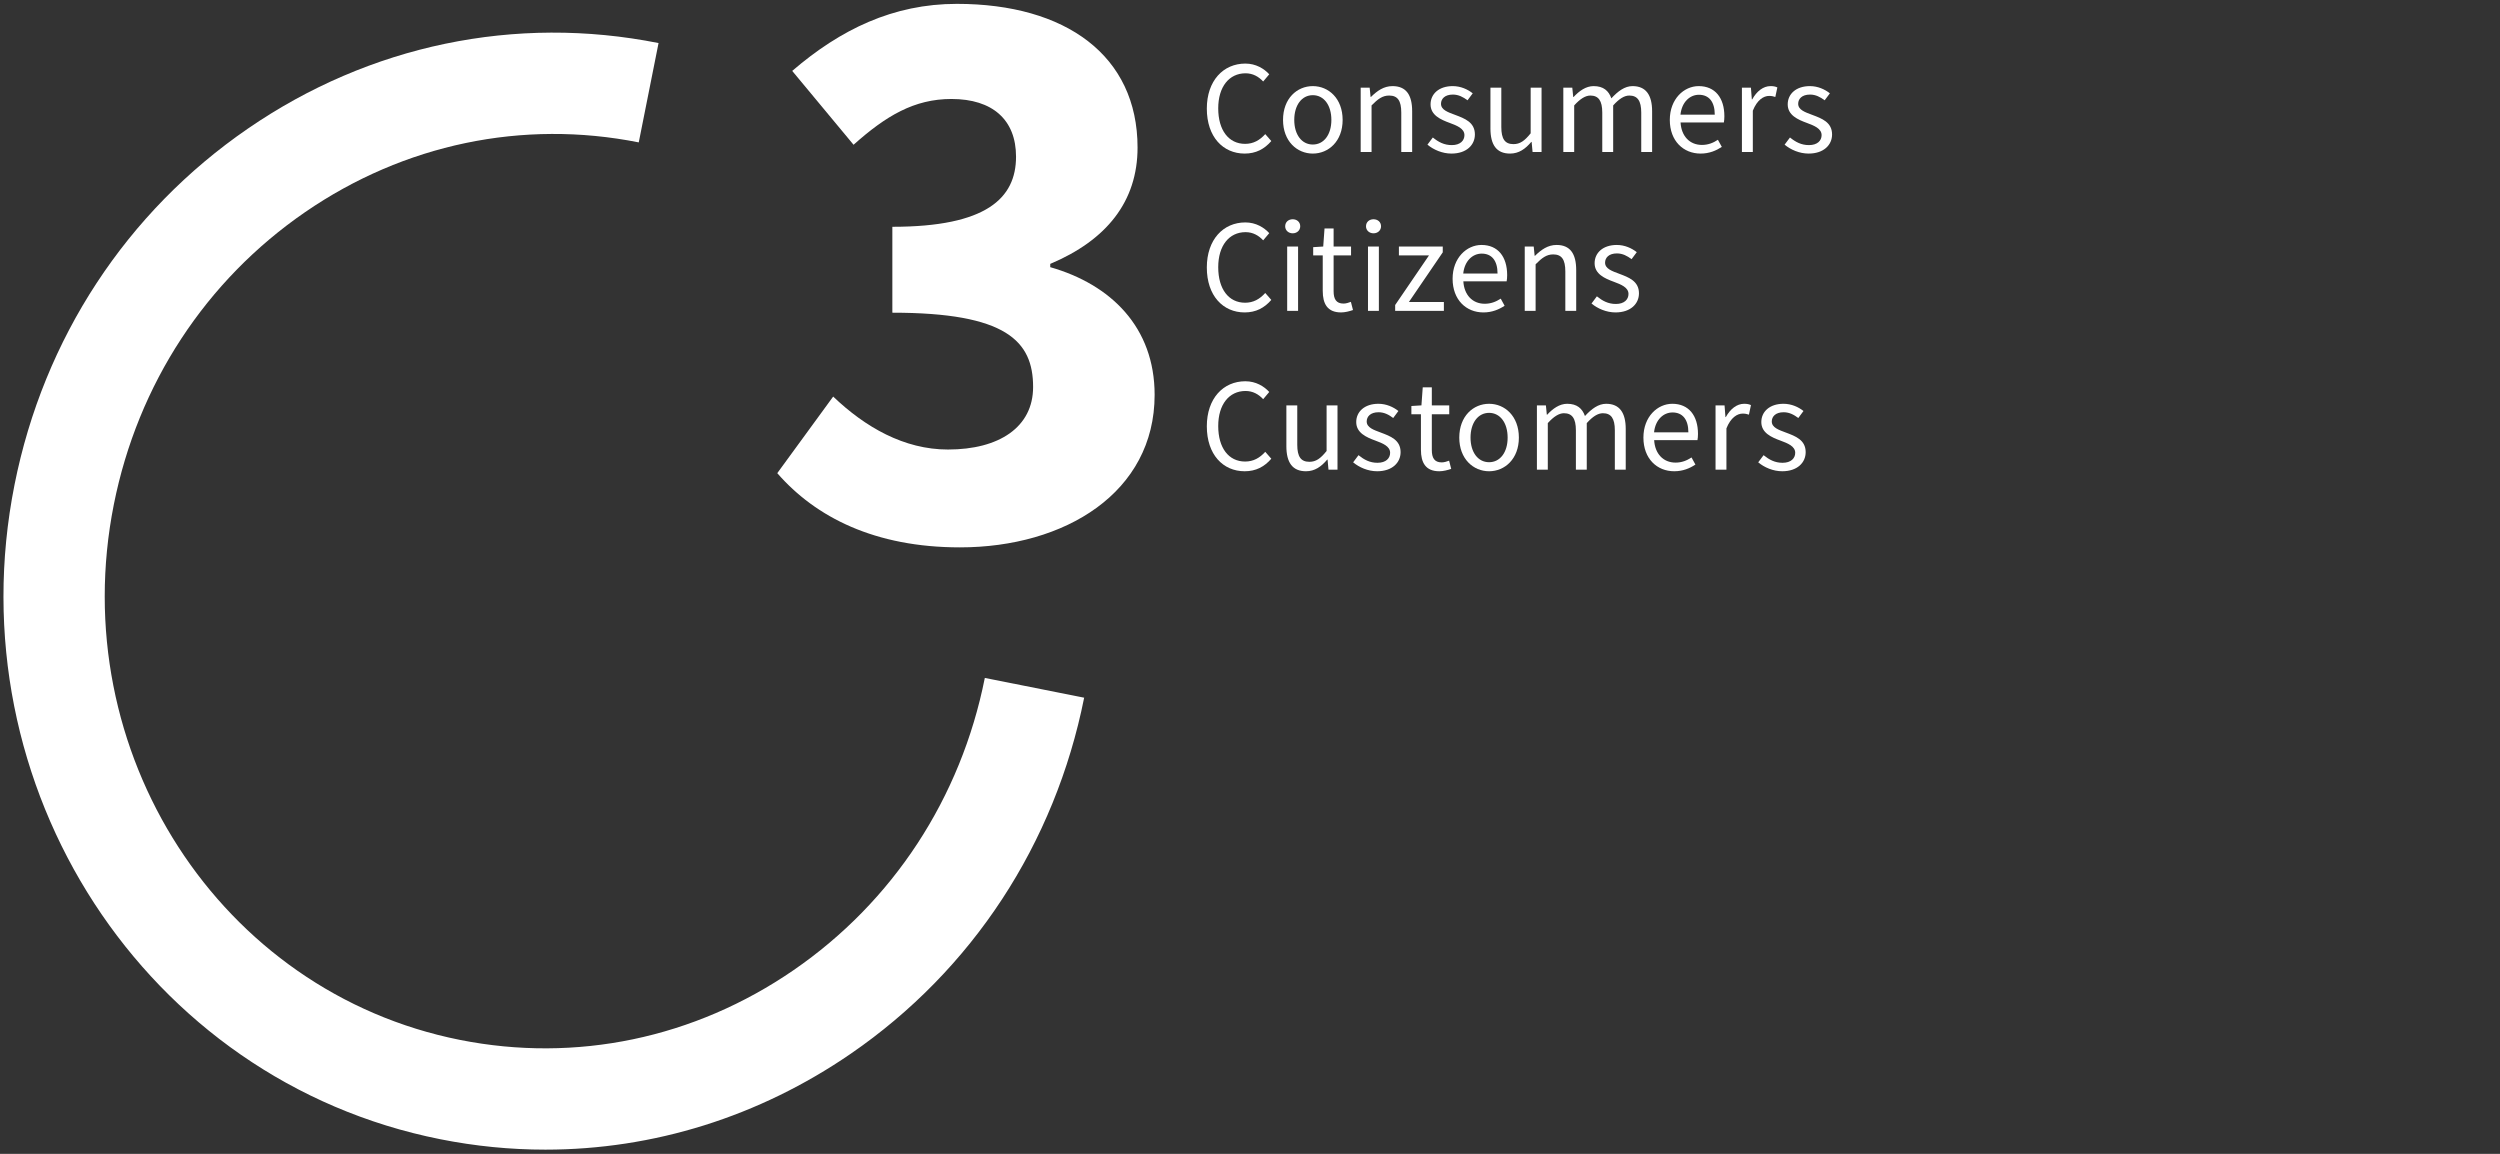 <?xml version="1.0" encoding="UTF-8" standalone="no"?><!DOCTYPE svg PUBLIC "-//W3C//DTD SVG 1.1//EN" "http://www.w3.org/Graphics/SVG/1.1/DTD/svg11.dtd"><svg width="100%" height="100%" viewBox="0 0 169 78" version="1.1" xmlns="http://www.w3.org/2000/svg" xmlns:xlink="http://www.w3.org/1999/xlink" xml:space="preserve" xmlns:serif="http://www.serif.com/" style="fill-rule:evenodd;clip-rule:evenodd;stroke-linejoin:round;stroke-miterlimit:2;"><rect x="0" y="0" width="169" height="78" fill="#333333" stroke="none"/><g><path d="M52.544,31.985l3.779,-5.177c2.165,2.066 4.789,3.58 7.759,3.58c3.454,0 5.756,-1.506 5.756,-4.228c-0,-3.107 -1.815,-5.022 -9.515,-5.022l-0,-5.807c6.361,0 8.361,-1.934 8.361,-4.739c-0,-2.492 -1.586,-3.901 -4.367,-3.901c-2.517,0 -4.427,1.141 -6.616,3.095l-4.147,-4.993c3.259,-2.801 6.823,-4.532 11.131,-4.532c7.354,0 12.214,3.489 12.214,9.714c0,3.646 -2.093,6.259 -5.902,7.863l0,0.222c4.091,1.169 7.056,4.054 7.056,8.632c0,6.592 -6.042,10.31 -13.165,10.31c-5.733,0 -9.747,-2.032 -12.344,-5.017Z" style="fill:#fff;fill-rule:nonzero;"/><path d="M36.868,77.716c-2.364,-0 -4.744,-0.233 -7.113,-0.706c-19.935,-3.969 -32.84,-23.821 -28.771,-44.252c1.968,-9.879 7.568,-18.425 15.771,-24.062c8.228,-5.658 18.091,-7.713 27.763,-5.785l-1.338,6.715c-7.845,-1.563 -15.854,0.11 -22.549,4.711c-6.722,4.622 -11.316,11.639 -12.934,19.759c-3.332,16.727 7.163,32.967 23.394,36.201c7.848,1.565 15.855,-0.109 22.549,-4.711c6.723,-4.62 11.317,-11.639 12.934,-19.758l6.715,1.336c-1.97,9.88 -7.57,18.425 -15.771,24.064c-6.214,4.271 -13.358,6.488 -20.65,6.488Z" style="fill:#fff;fill-rule:nonzero;"/><path d="M81.581,7.345c0,-1.892 1.115,-3.047 2.605,-3.047c0.713,0 1.271,0.346 1.615,0.724l-0.41,0.487c-0.309,-0.33 -0.697,-0.554 -1.191,-0.554c-1.11,0 -1.848,0.908 -1.848,2.371c0,1.475 0.704,2.399 1.817,2.399c0.561,0 0.986,-0.244 1.362,-0.659l0.409,0.469c-0.464,0.539 -1.038,0.847 -1.801,0.847c-1.462,0 -2.558,-1.131 -2.558,-3.037Z" style="fill:#fff;fill-rule:nonzero;"/><path d="M90.001,8.107c0,-0.997 -0.506,-1.673 -1.255,-1.673c-0.747,0 -1.254,0.676 -1.254,1.673c0,0.996 0.507,1.663 1.254,1.663c0.749,0 1.255,-0.667 1.255,-1.663Zm-3.268,0c0,-1.451 0.948,-2.286 2.013,-2.286c1.066,0 2.016,0.835 2.016,2.286c0,1.439 -0.95,2.275 -2.016,2.275c-1.065,0 -2.013,-0.836 -2.013,-2.275Z" style="fill:#fff;fill-rule:nonzero;"/><path d="M91.982,5.928l0.607,0l0.063,0.626l0.024,0c0.414,-0.407 0.861,-0.733 1.458,-0.733c0.916,0 1.328,0.59 1.328,1.7l0,2.753l-0.736,0l0,-2.658c0,-0.81 -0.245,-1.157 -0.82,-1.157c-0.445,0 -0.753,0.226 -1.189,0.668l0,3.147l-0.735,0l0,-4.346Z" style="fill:#fff;fill-rule:nonzero;"/><path d="M96.495,9.779l0.364,-0.485c0.376,0.305 0.761,0.515 1.284,0.515c0.569,0 0.853,-0.304 0.853,-0.674c0,-0.448 -0.513,-0.646 -0.994,-0.825c-0.609,-0.223 -1.296,-0.522 -1.296,-1.254c0,-0.697 0.557,-1.235 1.498,-1.235c0.543,0 1.016,0.221 1.352,0.488l-0.351,0.471c-0.3,-0.221 -0.607,-0.387 -0.992,-0.387c-0.547,0 -0.801,0.292 -0.801,0.623c0,0.414 0.473,0.572 0.967,0.755c0.626,0.236 1.324,0.491 1.324,1.319c0,0.705 -0.559,1.292 -1.586,1.292c-0.618,0 -1.214,-0.261 -1.622,-0.603Z" style="fill:#fff;fill-rule:nonzero;"/><path d="M100.754,8.683l0,-2.755l0.735,0l0,2.66c0,0.808 0.245,1.155 0.82,1.155c0.445,0 0.753,-0.219 1.164,-0.731l0,-3.084l0.736,0l0,4.346l-0.607,0l-0.063,-0.68l-0.024,0c-0.403,0.475 -0.838,0.788 -1.434,0.788c-0.916,0 -1.327,-0.591 -1.327,-1.699Z" style="fill:#fff;fill-rule:nonzero;"/><path d="M105.68,5.928l0.607,0l0.063,0.63l0.024,0c0.381,-0.411 0.835,-0.737 1.353,-0.737c0.664,0 1.021,0.317 1.2,0.827c0.452,-0.487 0.905,-0.827 1.434,-0.827c0.893,0 1.322,0.59 1.322,1.7l0,2.753l-0.735,0l0,-2.658c0,-0.81 -0.257,-1.157 -0.81,-1.157c-0.336,0 -0.686,0.22 -1.088,0.668l0,3.147l-0.737,0l0,-2.658c0,-0.81 -0.255,-1.157 -0.808,-1.157c-0.326,0 -0.687,0.22 -1.09,0.668l0,3.147l-0.735,0l0,-4.346Z" style="fill:#fff;fill-rule:nonzero;"/><path d="M115.918,7.752c0,-0.872 -0.392,-1.346 -1.072,-1.346c-0.611,0 -1.156,0.492 -1.247,1.346l2.319,0Zm-3.039,0.355c0,-1.415 0.953,-2.286 1.954,-2.286c1.108,0 1.735,0.796 1.735,2.039c0,0.156 -0.014,0.312 -0.034,0.418l-2.928,0c0.052,0.922 0.616,1.519 1.444,1.519c0.417,0 0.76,-0.135 1.081,-0.348l0.264,0.482c-0.38,0.249 -0.843,0.451 -1.436,0.451c-1.157,0 -2.08,-0.847 -2.08,-2.275Z" style="fill:#fff;fill-rule:nonzero;"/><path d="M117.754,5.928l0.609,0l0.061,0.792l0.025,0c0.303,-0.552 0.747,-0.899 1.236,-0.899c0.193,0 0.327,0.024 0.464,0.089l-0.137,0.645c-0.15,-0.048 -0.248,-0.071 -0.422,-0.071c-0.367,0 -0.806,0.264 -1.099,0.999l0,2.791l-0.737,0l0,-4.346Z" style="fill:#fff;fill-rule:nonzero;"/><path d="M120.639,9.779l0.363,-0.485c0.378,0.305 0.761,0.515 1.283,0.515c0.572,0 0.855,-0.304 0.855,-0.674c0,-0.448 -0.514,-0.646 -0.995,-0.825c-0.609,-0.223 -1.296,-0.522 -1.296,-1.254c0,-0.697 0.557,-1.235 1.5,-1.235c0.54,0 1.014,0.221 1.351,0.488l-0.352,0.471c-0.299,-0.221 -0.606,-0.387 -0.99,-0.387c-0.549,0 -0.801,0.292 -0.801,0.623c0,0.414 0.472,0.572 0.964,0.755c0.628,0.236 1.327,0.491 1.327,1.319c0,0.705 -0.561,1.292 -1.586,1.292c-0.619,0 -1.214,-0.261 -1.623,-0.603Z" style="fill:#fff;fill-rule:nonzero;"/><path d="M81.581,18.084c0,-1.894 1.115,-3.048 2.605,-3.048c0.713,0 1.271,0.346 1.615,0.725l-0.41,0.485c-0.309,-0.33 -0.697,-0.553 -1.191,-0.553c-1.11,0 -1.848,0.909 -1.848,2.371c0,1.476 0.704,2.4 1.817,2.4c0.561,0 0.986,-0.244 1.362,-0.659l0.409,0.469c-0.464,0.538 -1.038,0.846 -1.801,0.846c-1.462,0 -2.558,-1.13 -2.558,-3.036Z" style="fill:#fff;fill-rule:nonzero;"/><path d="M87.013,16.665l0.737,0l0,4.348l-0.737,0l0,-4.348Zm-0.135,-1.367c0,-0.29 0.223,-0.476 0.508,-0.476c0.286,0 0.509,0.186 0.509,0.476c0,0.277 -0.223,0.474 -0.509,0.474c-0.285,0 -0.508,-0.197 -0.508,-0.474Z" style="fill:#fff;fill-rule:nonzero;"/><path d="M89.417,19.67l0,-2.405l-0.646,0l0,-0.557l0.679,-0.043l0.088,-1.219l0.614,0l0,1.219l1.179,0l0,0.6l-1.179,0l0,2.417c0,0.531 0.171,0.84 0.673,0.84c0.154,-0 0.354,-0.059 0.495,-0.117l0.142,0.554c-0.244,0.083 -0.535,0.161 -0.806,0.161c-0.926,-0 -1.239,-0.587 -1.239,-1.45Z" style="fill:#fff;fill-rule:nonzero;"/><path d="M92.476,16.665l0.736,0l0,4.348l-0.736,0l0,-4.348Zm-0.134,-1.367c0,-0.29 0.222,-0.476 0.508,-0.476c0.286,0 0.508,0.186 0.508,0.476c0,0.277 -0.222,0.474 -0.508,0.474c-0.286,0 -0.508,-0.197 -0.508,-0.474Z" style="fill:#fff;fill-rule:nonzero;"/><path d="M94.313,20.619l2.287,-3.354l-2.034,0l0,-0.6l2.964,0l0,0.394l-2.287,3.355l2.363,0l0,0.599l-3.293,0l0,-0.394Z" style="fill:#fff;fill-rule:nonzero;"/><path d="M101.234,18.49c-0,-0.871 -0.391,-1.346 -1.071,-1.346c-0.612,-0 -1.158,0.491 -1.248,1.346l2.319,-0Zm-3.038,0.355c-0,-1.414 0.953,-2.286 1.954,-2.286c1.109,-0 1.734,0.795 1.734,2.039c-0,0.156 -0.012,0.311 -0.035,0.419l-2.927,-0c0.054,0.92 0.616,1.517 1.445,1.517c0.417,-0 0.76,-0.135 1.082,-0.346l0.263,0.481c-0.382,0.25 -0.845,0.451 -1.435,0.451c-1.159,-0 -2.081,-0.846 -2.081,-2.275Z" style="fill:#fff;fill-rule:nonzero;"/><path d="M103.072,16.665l0.607,0l0.063,0.628l0.023,0c0.415,-0.407 0.863,-0.734 1.459,-0.734c0.916,0 1.327,0.591 1.327,1.699l0,2.755l-0.735,0l0,-2.66c0,-0.81 -0.246,-1.155 -0.82,-1.155c-0.446,0 -0.753,0.226 -1.189,0.668l0,3.147l-0.735,-0l0,-4.348Z" style="fill:#fff;fill-rule:nonzero;"/><path d="M107.586,20.518l0.363,-0.486c0.378,0.305 0.761,0.516 1.284,0.516c0.57,0 0.853,-0.304 0.853,-0.676c0,-0.447 -0.514,-0.645 -0.993,-0.824c-0.61,-0.223 -1.297,-0.522 -1.297,-1.255c0,-0.696 0.557,-1.234 1.499,-1.234c0.541,0 1.016,0.222 1.351,0.488l-0.351,0.472c-0.3,-0.221 -0.606,-0.388 -0.991,-0.388c-0.548,0 -0.801,0.293 -0.801,0.624c0,0.414 0.472,0.571 0.965,0.755c0.627,0.236 1.326,0.49 1.326,1.318c0,0.705 -0.56,1.292 -1.586,1.292c-0.618,0 -1.214,-0.261 -1.622,-0.602Z" style="fill:#fff;fill-rule:nonzero;"/><path d="M81.581,28.82c0,-1.892 1.115,-3.047 2.605,-3.047c0.713,0 1.271,0.346 1.615,0.724l-0.41,0.487c-0.309,-0.33 -0.697,-0.554 -1.191,-0.554c-1.11,0 -1.848,0.908 -1.848,2.371c0,1.476 0.704,2.399 1.817,2.399c0.561,0 0.986,-0.242 1.362,-0.657l0.409,0.467c-0.464,0.539 -1.038,0.847 -1.801,0.847c-1.462,0 -2.558,-1.13 -2.558,-3.037Z" style="fill:#fff;fill-rule:nonzero;"/><path d="M86.959,30.158l0,-2.755l0.736,0l0,2.66c0,0.808 0.245,1.155 0.82,1.155c0.445,0 0.751,-0.219 1.163,-0.731l0,-3.084l0.737,0l0,4.347l-0.609,0l-0.062,-0.681l-0.025,0c-0.402,0.475 -0.836,0.788 -1.434,0.788c-0.915,0 -1.326,-0.591 -1.326,-1.699Z" style="fill:#fff;fill-rule:nonzero;"/><path d="M91.472,31.254l0.362,-0.484c0.378,0.304 0.762,0.515 1.283,0.515c0.572,0 0.855,-0.305 0.855,-0.675c-0,-0.448 -0.514,-0.646 -0.994,-0.825c-0.609,-0.222 -1.297,-0.522 -1.297,-1.254c-0,-0.696 0.557,-1.235 1.5,-1.235c0.541,0 1.014,0.221 1.351,0.488l-0.351,0.473c-0.3,-0.223 -0.606,-0.389 -0.991,-0.389c-0.548,0 -0.801,0.293 -0.801,0.624c-0,0.414 0.472,0.571 0.964,0.754c0.628,0.236 1.327,0.491 1.327,1.319c-0,0.706 -0.561,1.292 -1.586,1.292c-0.619,0 -1.214,-0.261 -1.622,-0.603Z" style="fill:#fff;fill-rule:nonzero;"/><path d="M96.055,30.406l0,-2.403l-0.646,-0l0,-0.557l0.68,-0.043l0.088,-1.219l0.614,-0l0,1.219l1.178,-0l0,0.6l-1.178,-0l0,2.416c0,0.532 0.172,0.839 0.673,0.839c0.154,-0 0.354,-0.059 0.495,-0.116l0.142,0.555c-0.244,0.083 -0.536,0.16 -0.806,0.16c-0.925,-0 -1.24,-0.586 -1.24,-1.451Z" style="fill:#fff;fill-rule:nonzero;"/><path d="M101.916,29.582c0,-0.997 -0.506,-1.673 -1.254,-1.673c-0.748,0 -1.254,0.676 -1.254,1.673c0,0.996 0.506,1.663 1.254,1.663c0.748,0 1.254,-0.667 1.254,-1.663Zm-3.269,0c0,-1.451 0.949,-2.286 2.015,-2.286c1.065,0 2.014,0.835 2.014,2.286c0,1.439 -0.949,2.275 -2.014,2.275c-1.066,0 -2.015,-0.836 -2.015,-2.275Z" style="fill:#fff;fill-rule:nonzero;"/><path d="M103.895,27.403l0.608,-0l0.062,0.63l0.025,-0c0.38,-0.411 0.834,-0.737 1.352,-0.737c0.665,-0 1.021,0.317 1.201,0.827c0.451,-0.487 0.904,-0.827 1.434,-0.827c0.894,-0 1.322,0.59 1.322,1.7l0,2.754l-0.736,-0l0,-2.659c0,-0.81 -0.255,-1.157 -0.807,-1.157c-0.338,-0 -0.689,0.221 -1.091,0.668l0,3.148l-0.735,-0l0,-2.659c0,-0.81 -0.257,-1.157 -0.81,-1.157c-0.325,-0 -0.686,0.221 -1.089,0.668l0,3.148l-0.736,-0l0,-4.347Z" style="fill:#fff;fill-rule:nonzero;"/><path d="M114.134,29.227c0,-0.872 -0.393,-1.345 -1.072,-1.345c-0.612,0 -1.159,0.491 -1.248,1.345l2.32,0Zm-3.039,0.355c0,-1.415 0.953,-2.286 1.954,-2.286c1.108,0 1.735,0.796 1.735,2.039c0,0.156 -0.014,0.312 -0.035,0.418l-2.928,0c0.053,0.922 0.616,1.519 1.446,1.519c0.417,0 0.758,-0.135 1.08,-0.348l0.264,0.482c-0.381,0.251 -0.844,0.451 -1.435,0.451c-1.16,0 -2.081,-0.847 -2.081,-2.275Z" style="fill:#fff;fill-rule:nonzero;"/><path d="M115.971,27.403l0.609,-0l0.06,0.792l0.026,-0c0.302,-0.552 0.747,-0.899 1.235,-0.899c0.193,-0 0.327,0.024 0.464,0.089l-0.137,0.645c-0.15,-0.048 -0.248,-0.071 -0.422,-0.071c-0.367,-0 -0.806,0.264 -1.099,0.999l0,2.792l-0.736,-0l0,-4.347Z" style="fill:#fff;fill-rule:nonzero;"/><path d="M118.855,31.254l0.363,-0.484c0.377,0.304 0.762,0.515 1.283,0.515c0.571,0 0.855,-0.305 0.855,-0.675c0,-0.448 -0.514,-0.646 -0.996,-0.825c-0.608,-0.222 -1.295,-0.522 -1.295,-1.254c0,-0.696 0.557,-1.235 1.499,-1.235c0.541,0 1.014,0.221 1.352,0.488l-0.351,0.473c-0.3,-0.223 -0.607,-0.389 -0.992,-0.389c-0.547,0 -0.801,0.293 -0.801,0.624c0,0.414 0.473,0.571 0.965,0.754c0.628,0.236 1.326,0.491 1.326,1.319c0,0.706 -0.56,1.292 -1.586,1.292c-0.618,0 -1.214,-0.261 -1.622,-0.603Z" style="fill:#fff;fill-rule:nonzero;"/></g></svg>